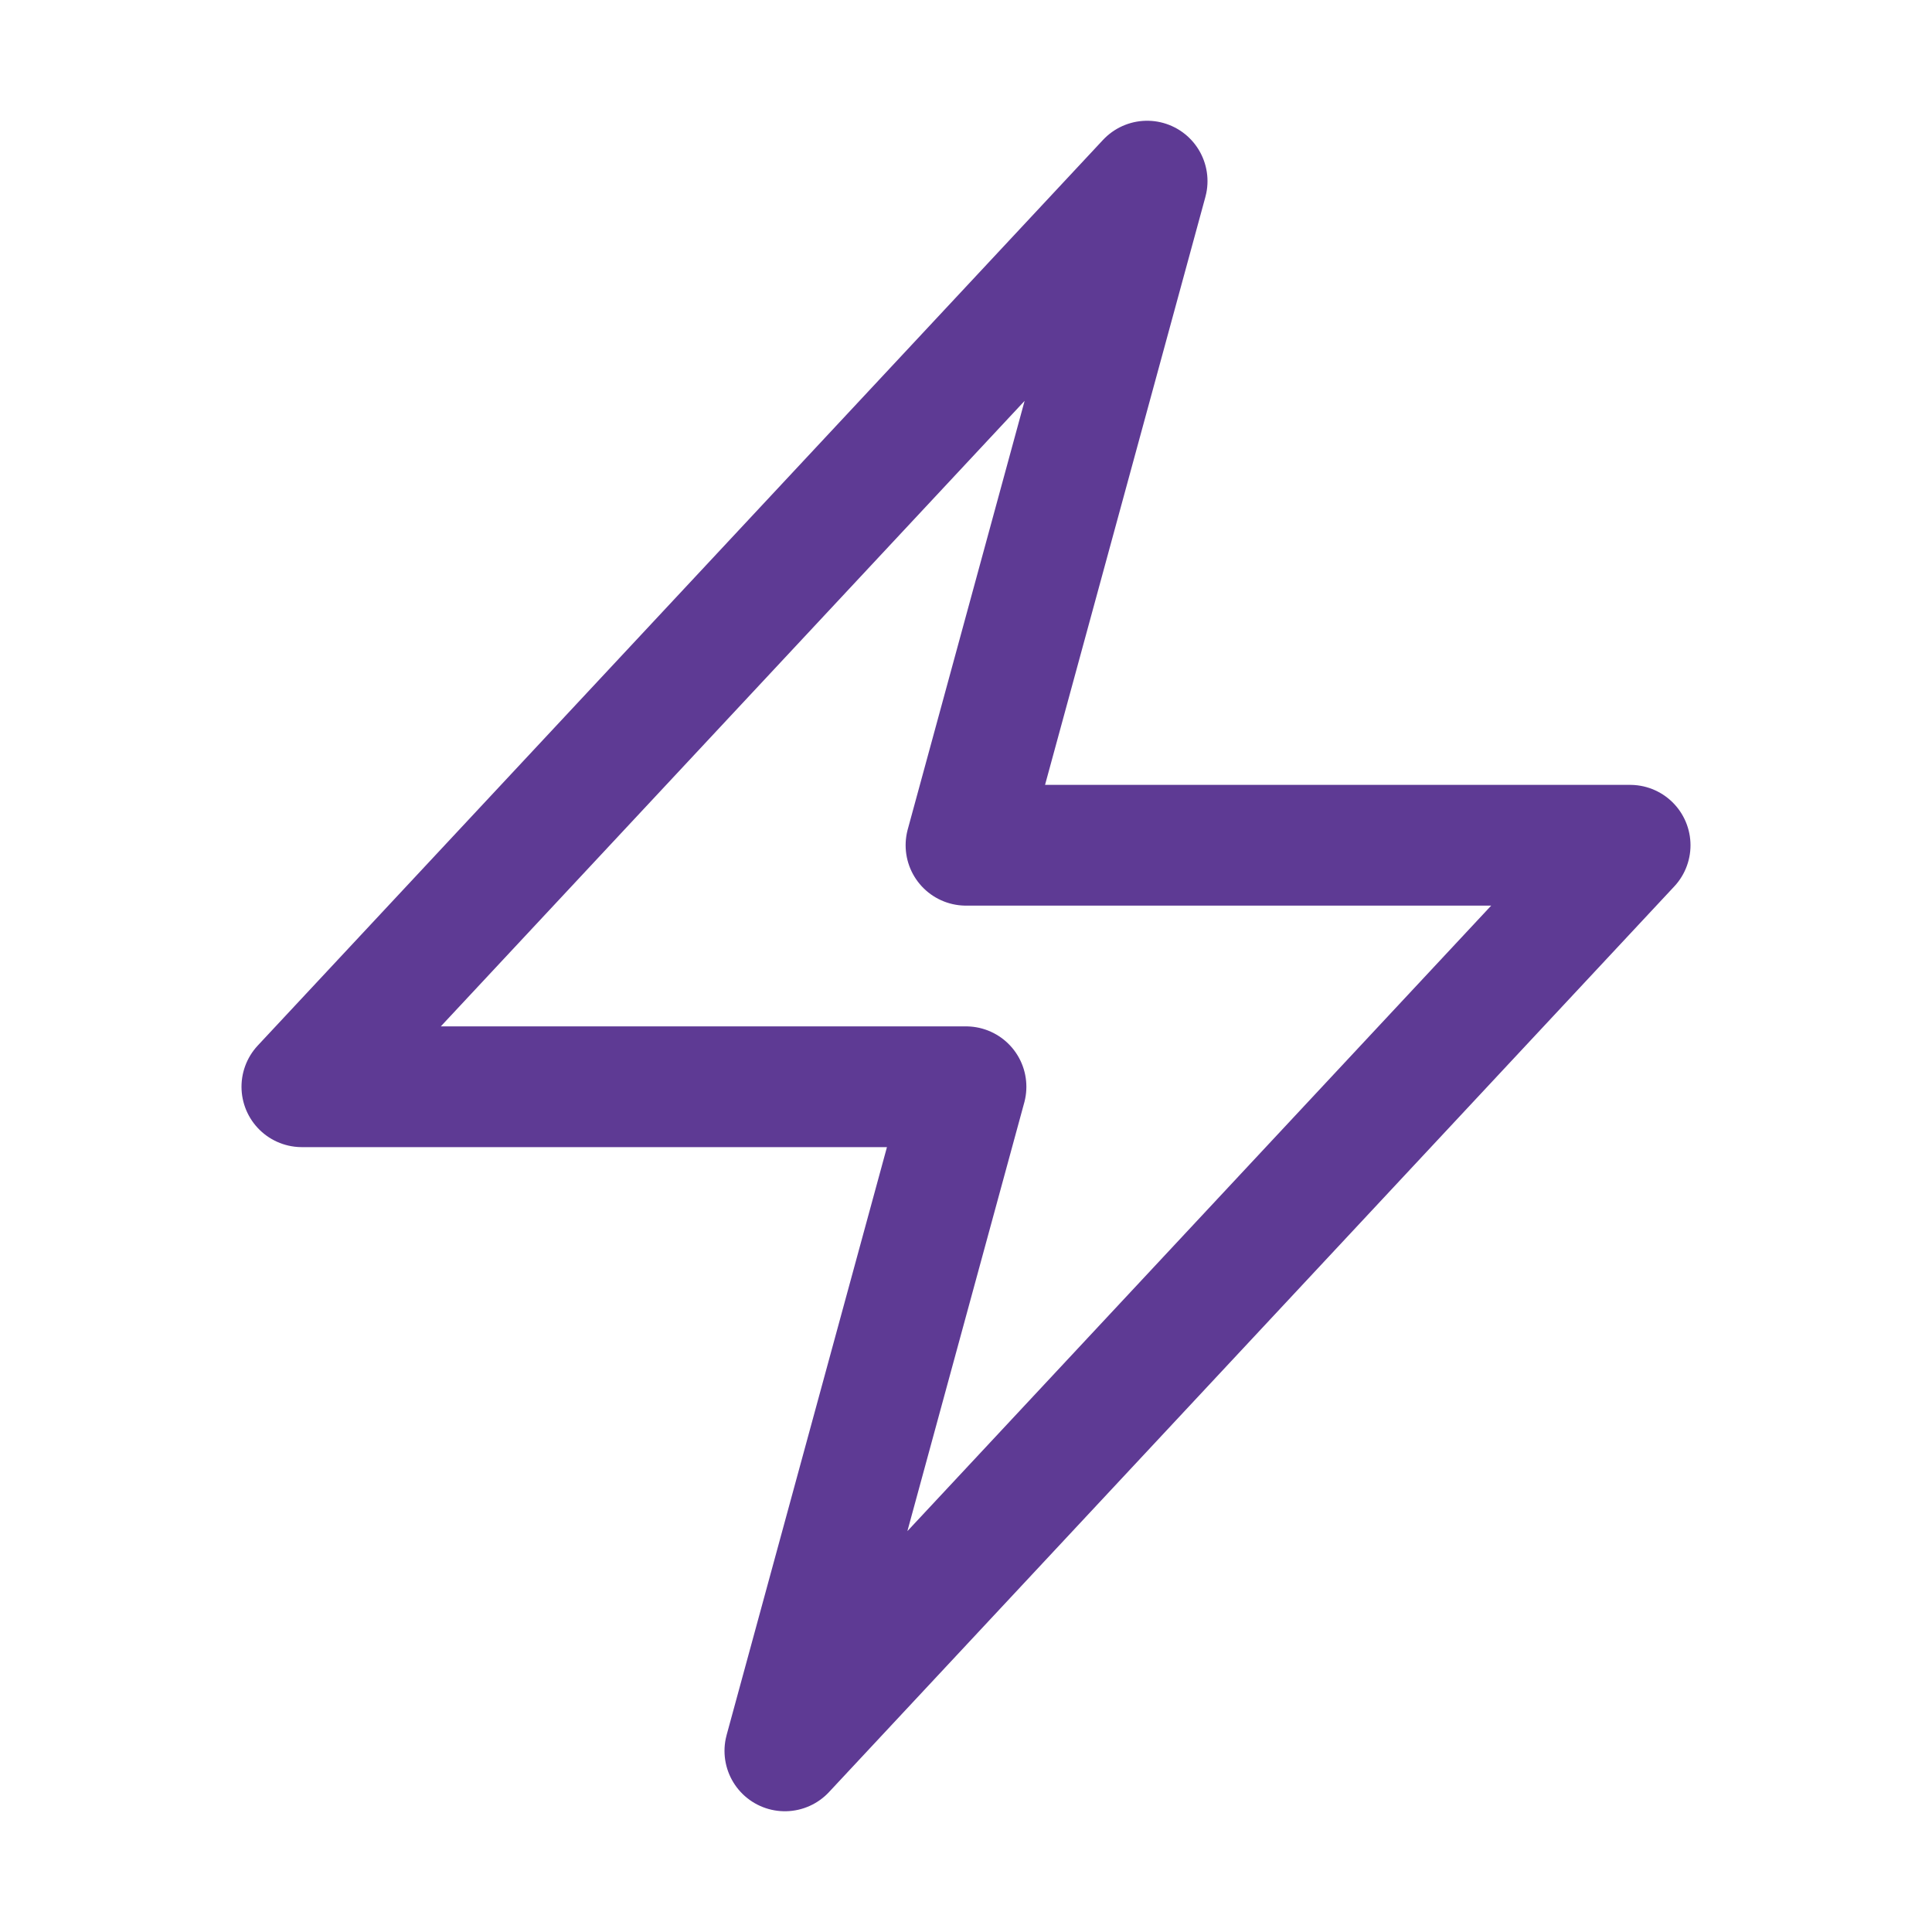 <svg xmlns="http://www.w3.org/2000/svg" viewBox="0 0 40 40" fill="none">
  <path stroke="#5E3A94" stroke-linecap="round" stroke-linejoin="round" stroke-width="2.5" d="M6.25 22.5l17.5-18.75L20 17.5h13.75l-17.5 18.75L20 22.5H6.25z"/>
</svg>